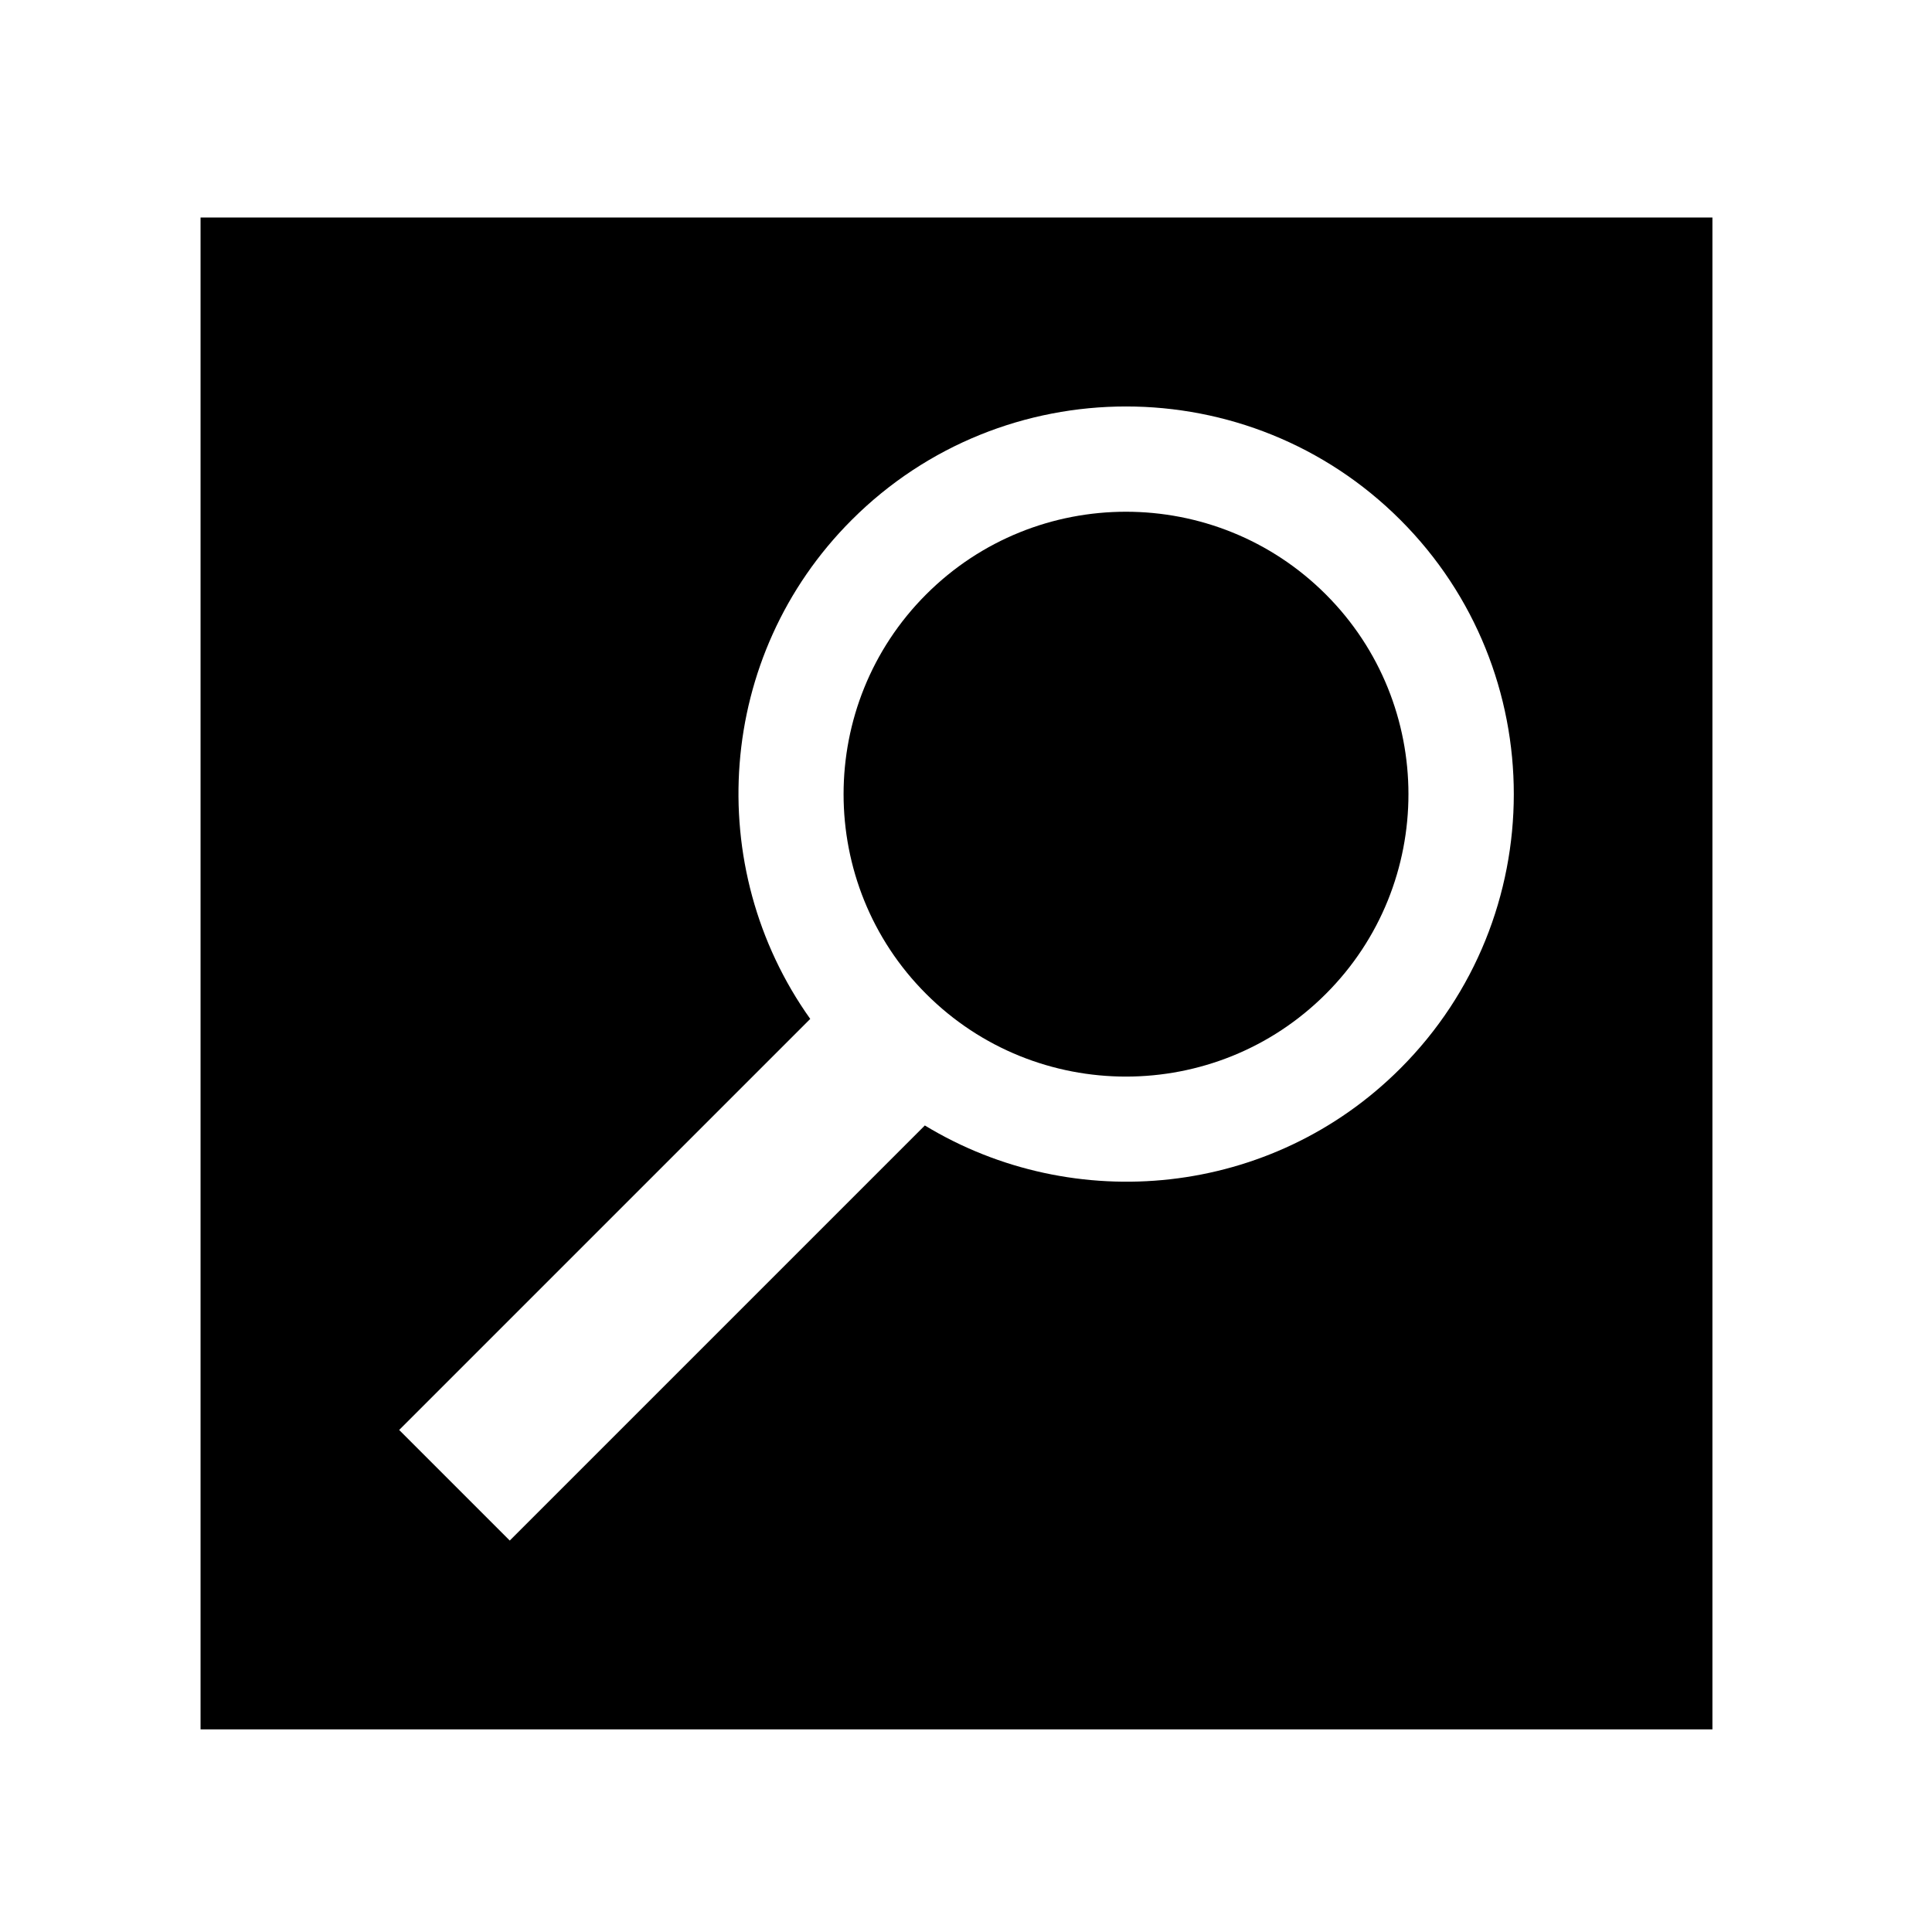 <?xml version="1.0" encoding="utf-8"?>
<!-- Generator: Adobe Illustrator 15.0.0, SVG Export Plug-In . SVG Version: 6.00 Build 0)  -->
<!DOCTYPE svg PUBLIC "-//W3C//DTD SVG 1.1//EN" "http://www.w3.org/Graphics/SVG/1.1/DTD/svg11.dtd">
<svg version="1.1" id="Layer_1" xmlns="http://www.w3.org/2000/svg" xmlns:xlink="http://www.w3.org/1999/xlink" x="0px" y="0px"
	 width="26px" height="26px" viewBox="0 0 26 26" enable-background="new 0 0 26 26" xml:space="preserve">
<g>
	<path d="M12.464,7.999c-1.482,1.482-1.482,3.896,0,5.377c1.482,1.483,3.895,1.483,5.378,0c1.483-1.481,1.483-3.895,0-5.377
		C16.358,6.516,13.946,6.516,12.464,7.999z"/>
	<path d="M2.699,2.927v20.346h20.346V2.927H2.699z M18.845,14.379c-1.733,1.734-4.391,1.986-6.399,0.767l-5.586,5.586l-1.488-1.488
		l5.532-5.532c-1.451-2.037-1.269-4.889,0.558-6.715c2.036-2.036,5.348-2.036,7.384,0C20.881,9.031,20.881,12.344,18.845,14.379z"/>
</g>
</svg>
